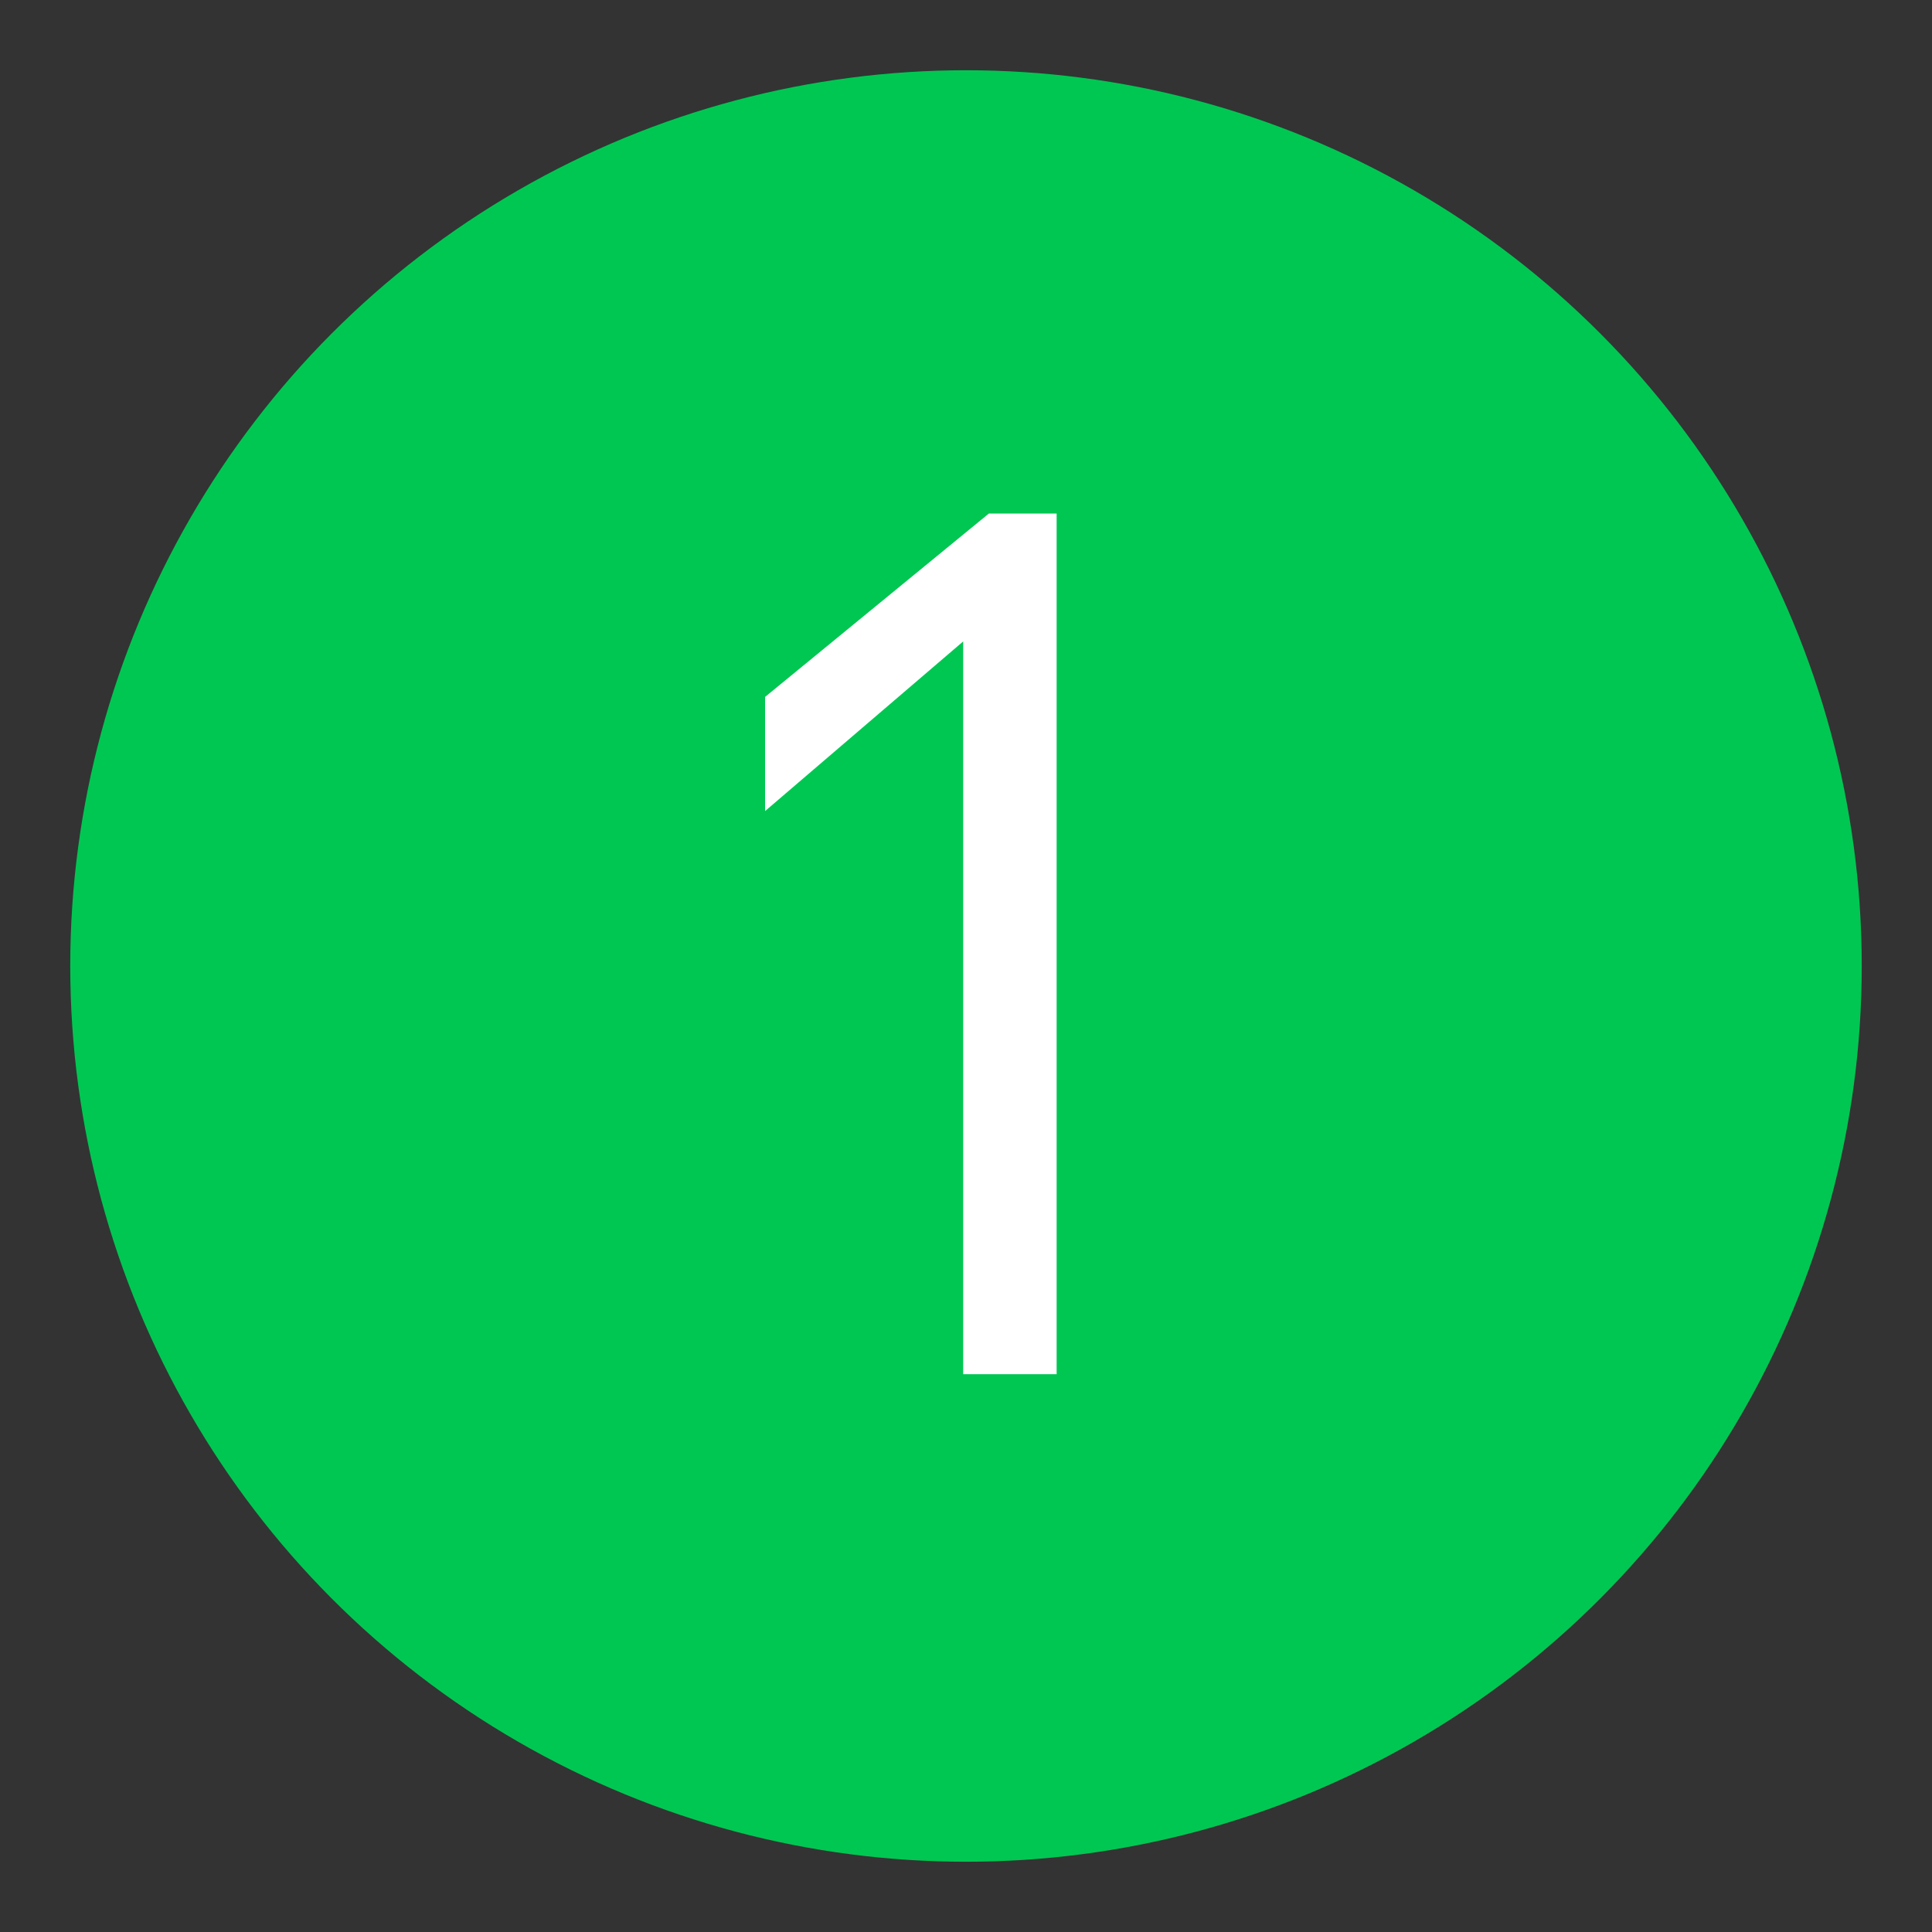 <svg xmlns="http://www.w3.org/2000/svg" viewBox="0 0 55 55" data-name="icon-numbered">
    <rect x="0" y="0" width="55" height="55" fill="#333333" stroke="none"/>
    <defs>
        <style>
        svg[data-name='icon-numbered'] {
            padding-bottom:30%;
        }
        .cls-1{fill:#00c752;}.cls-2{fill:#fff;}</style>
    </defs>
    <g id="Layer_2" data-name="Layer 2">
        <circle class="cls-1" cx="27.5" cy="27.5" r="25.5"/>
    </g>
    <g id="Layer_1" data-name="Layer 1">
        <path class="cls-2" d="M30.08,39.12H27.42V18.26l-5.64,4.83V19.84l6.37-5.22h1.93Z"/>
    </g>
</svg>